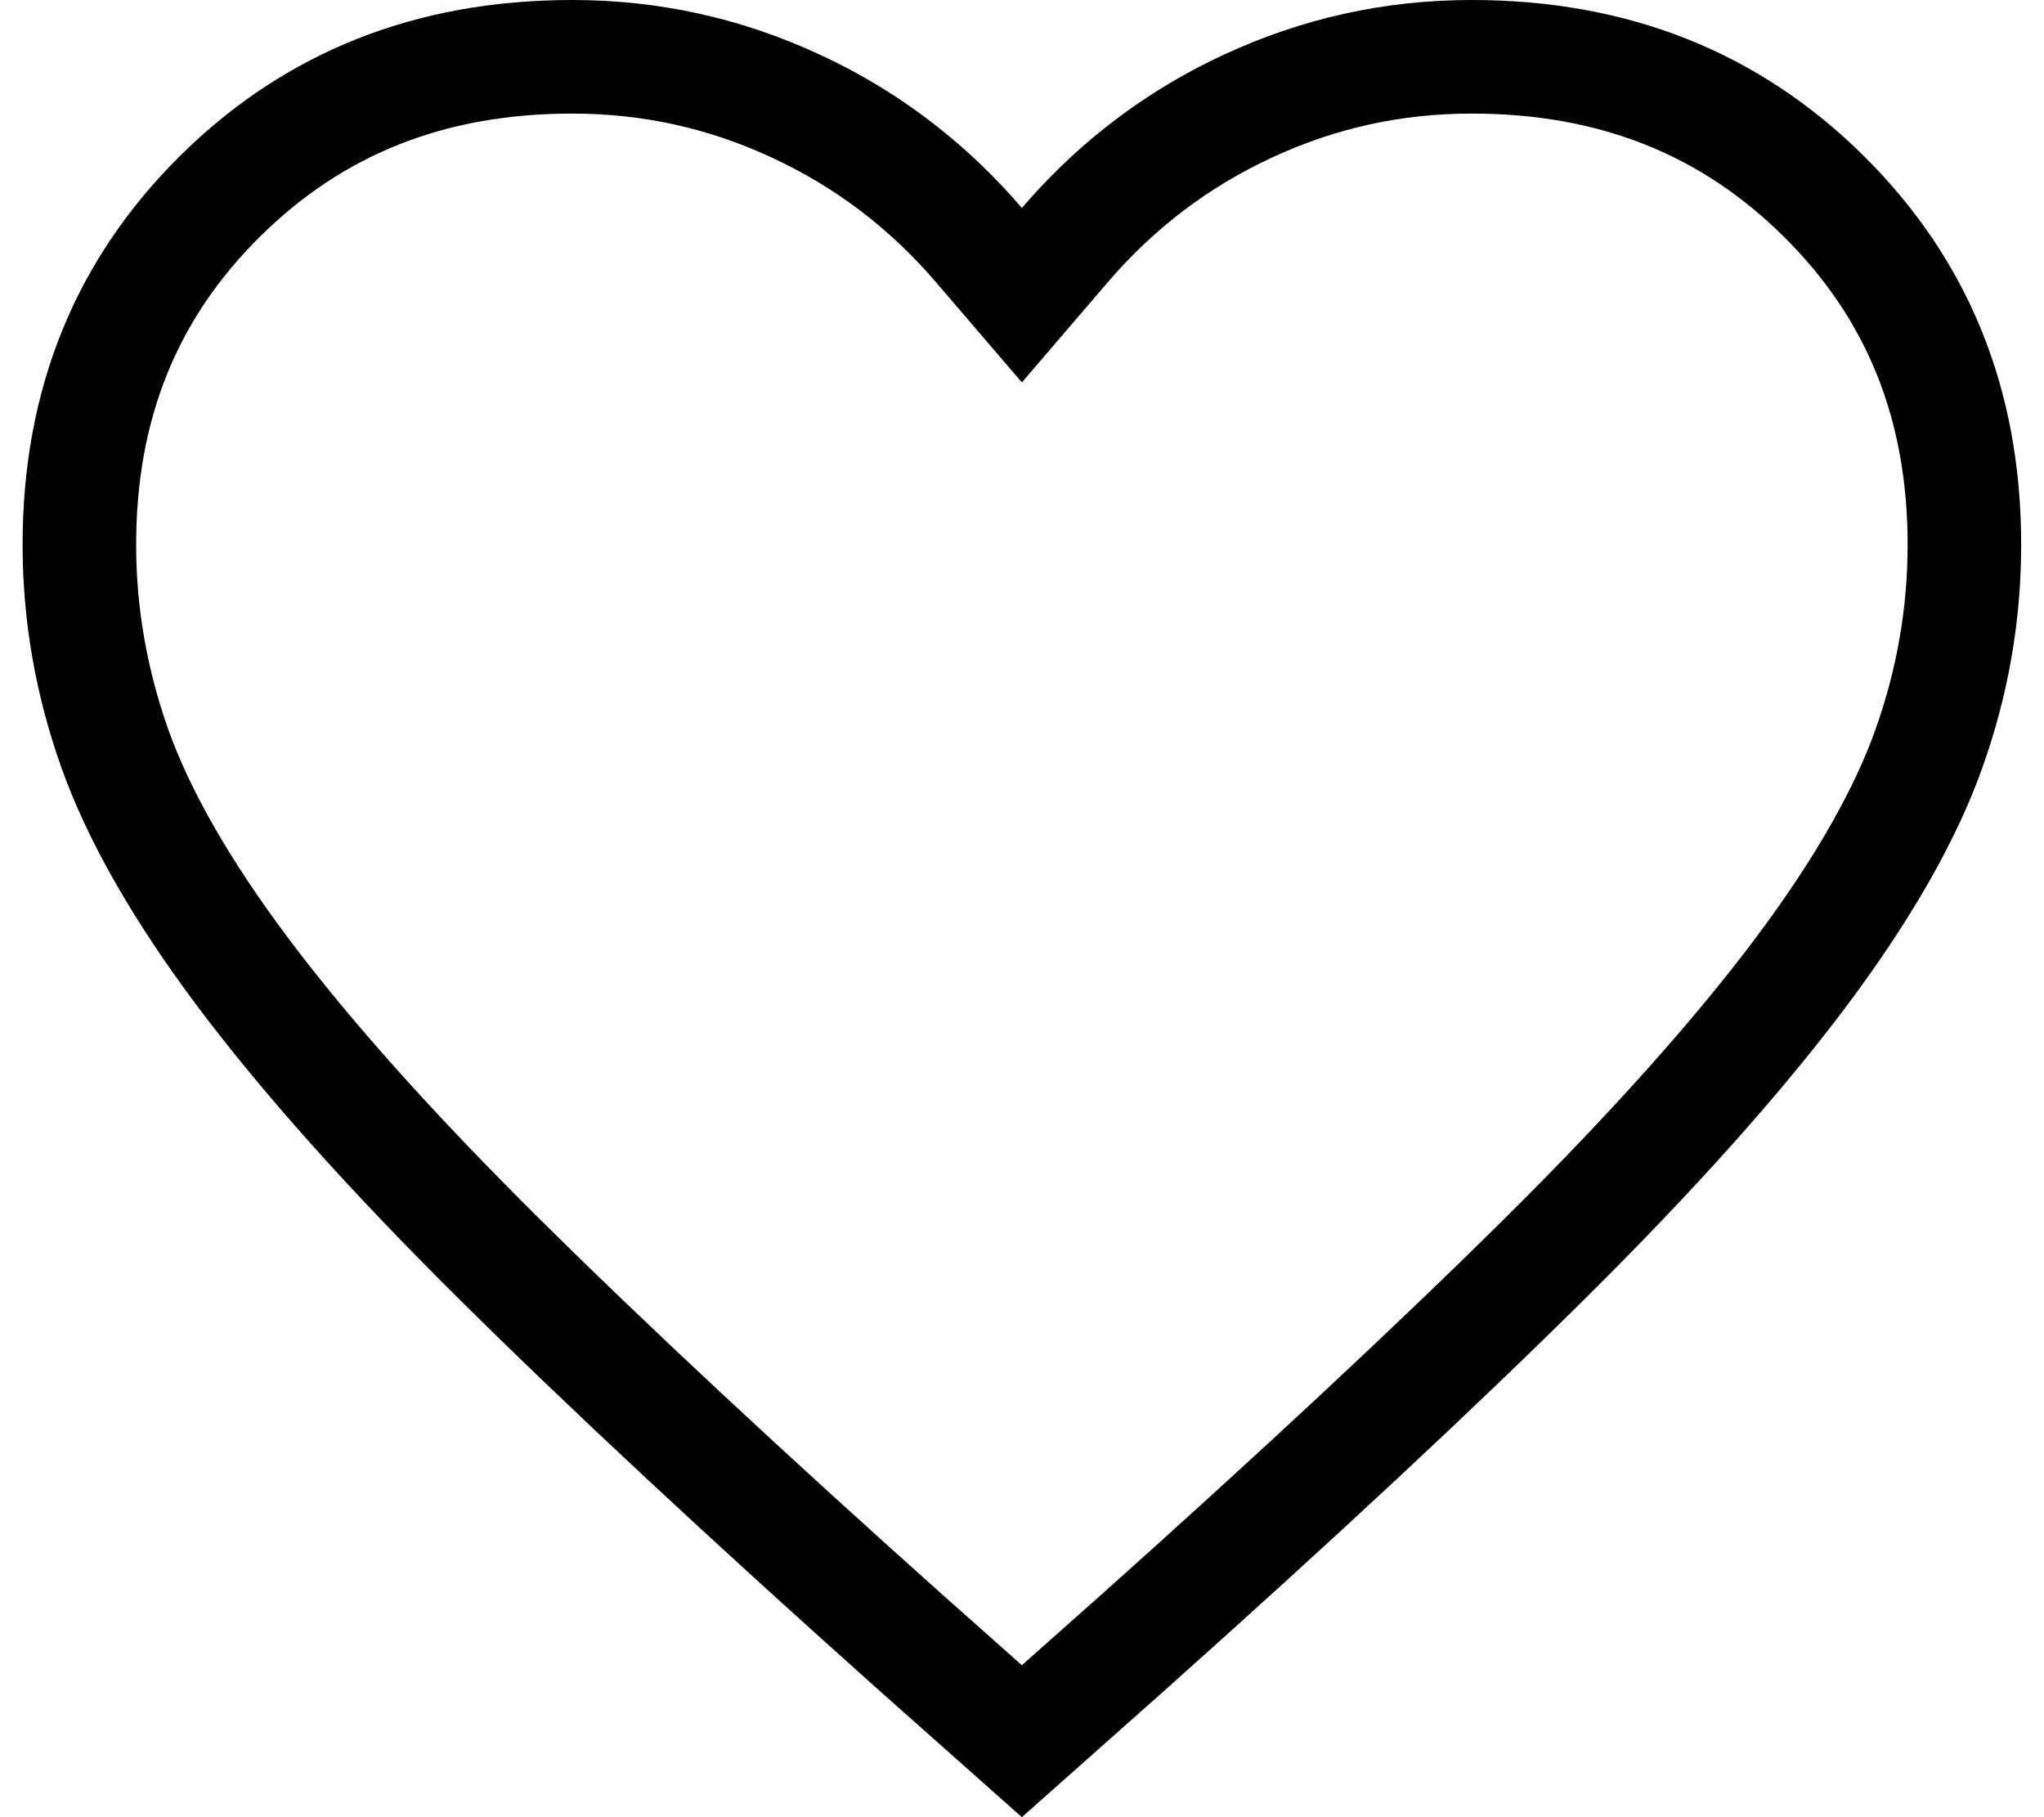 <svg width="18" height="16" viewBox="0 0 18 16" fill="none" xmlns="http://www.w3.org/2000/svg">
<path fill-rule="evenodd" clip-rule="evenodd" d="M8.279 1.135C8.538 1.341 8.778 1.573 8.999 1.831C9.22 1.573 9.46 1.341 9.719 1.135C10.044 0.876 10.398 0.657 10.781 0.48C11.471 0.16 12.197 0 12.959 0C14.338 0 15.489 0.458 16.413 1.373C17.337 2.289 17.799 3.43 17.799 4.796C17.799 5.464 17.686 6.118 17.458 6.757C17.231 7.397 16.831 8.098 16.259 8.861C15.687 9.624 14.917 10.485 13.949 11.444C12.981 12.403 11.757 13.544 10.275 14.867L8.999 16L7.723 14.867C6.242 13.544 5.017 12.403 4.049 11.444C3.081 10.485 2.311 9.624 1.739 8.861C1.167 8.098 0.768 7.397 0.54 6.757C0.313 6.118 0.199 5.464 0.199 4.796C0.199 3.43 0.661 2.289 1.585 1.373C2.509 0.458 3.661 0 5.039 0C5.802 0 6.528 0.16 7.217 0.48C7.601 0.657 7.955 0.876 8.279 1.135ZM8.388 14.12C6.915 12.805 5.704 11.676 4.753 10.734C3.806 9.796 3.072 8.972 2.539 8.261C2.005 7.549 1.665 6.937 1.482 6.423C1.293 5.889 1.199 5.348 1.199 4.796C1.199 3.682 1.565 2.801 2.289 2.084C3.014 1.366 3.907 1 5.039 1C5.657 1 6.239 1.128 6.796 1.387C7.355 1.646 7.834 2.009 8.24 2.482L8.999 3.367L9.758 2.482C10.165 2.009 10.643 1.646 11.202 1.387C11.759 1.128 12.341 1 12.959 1C14.092 1 14.985 1.366 15.709 2.084C16.433 2.801 16.799 3.682 16.799 4.796C16.799 5.348 16.706 5.889 16.516 6.423C16.333 6.937 15.993 7.549 15.459 8.261C14.926 8.972 14.192 9.796 13.245 10.734C12.294 11.676 11.084 12.804 9.61 14.12C9.61 14.12 9.61 14.12 9.609 14.12L8.999 14.662L8.389 14.12C8.389 14.12 8.389 14.12 8.388 14.12Z" fill="black"/>
</svg>
